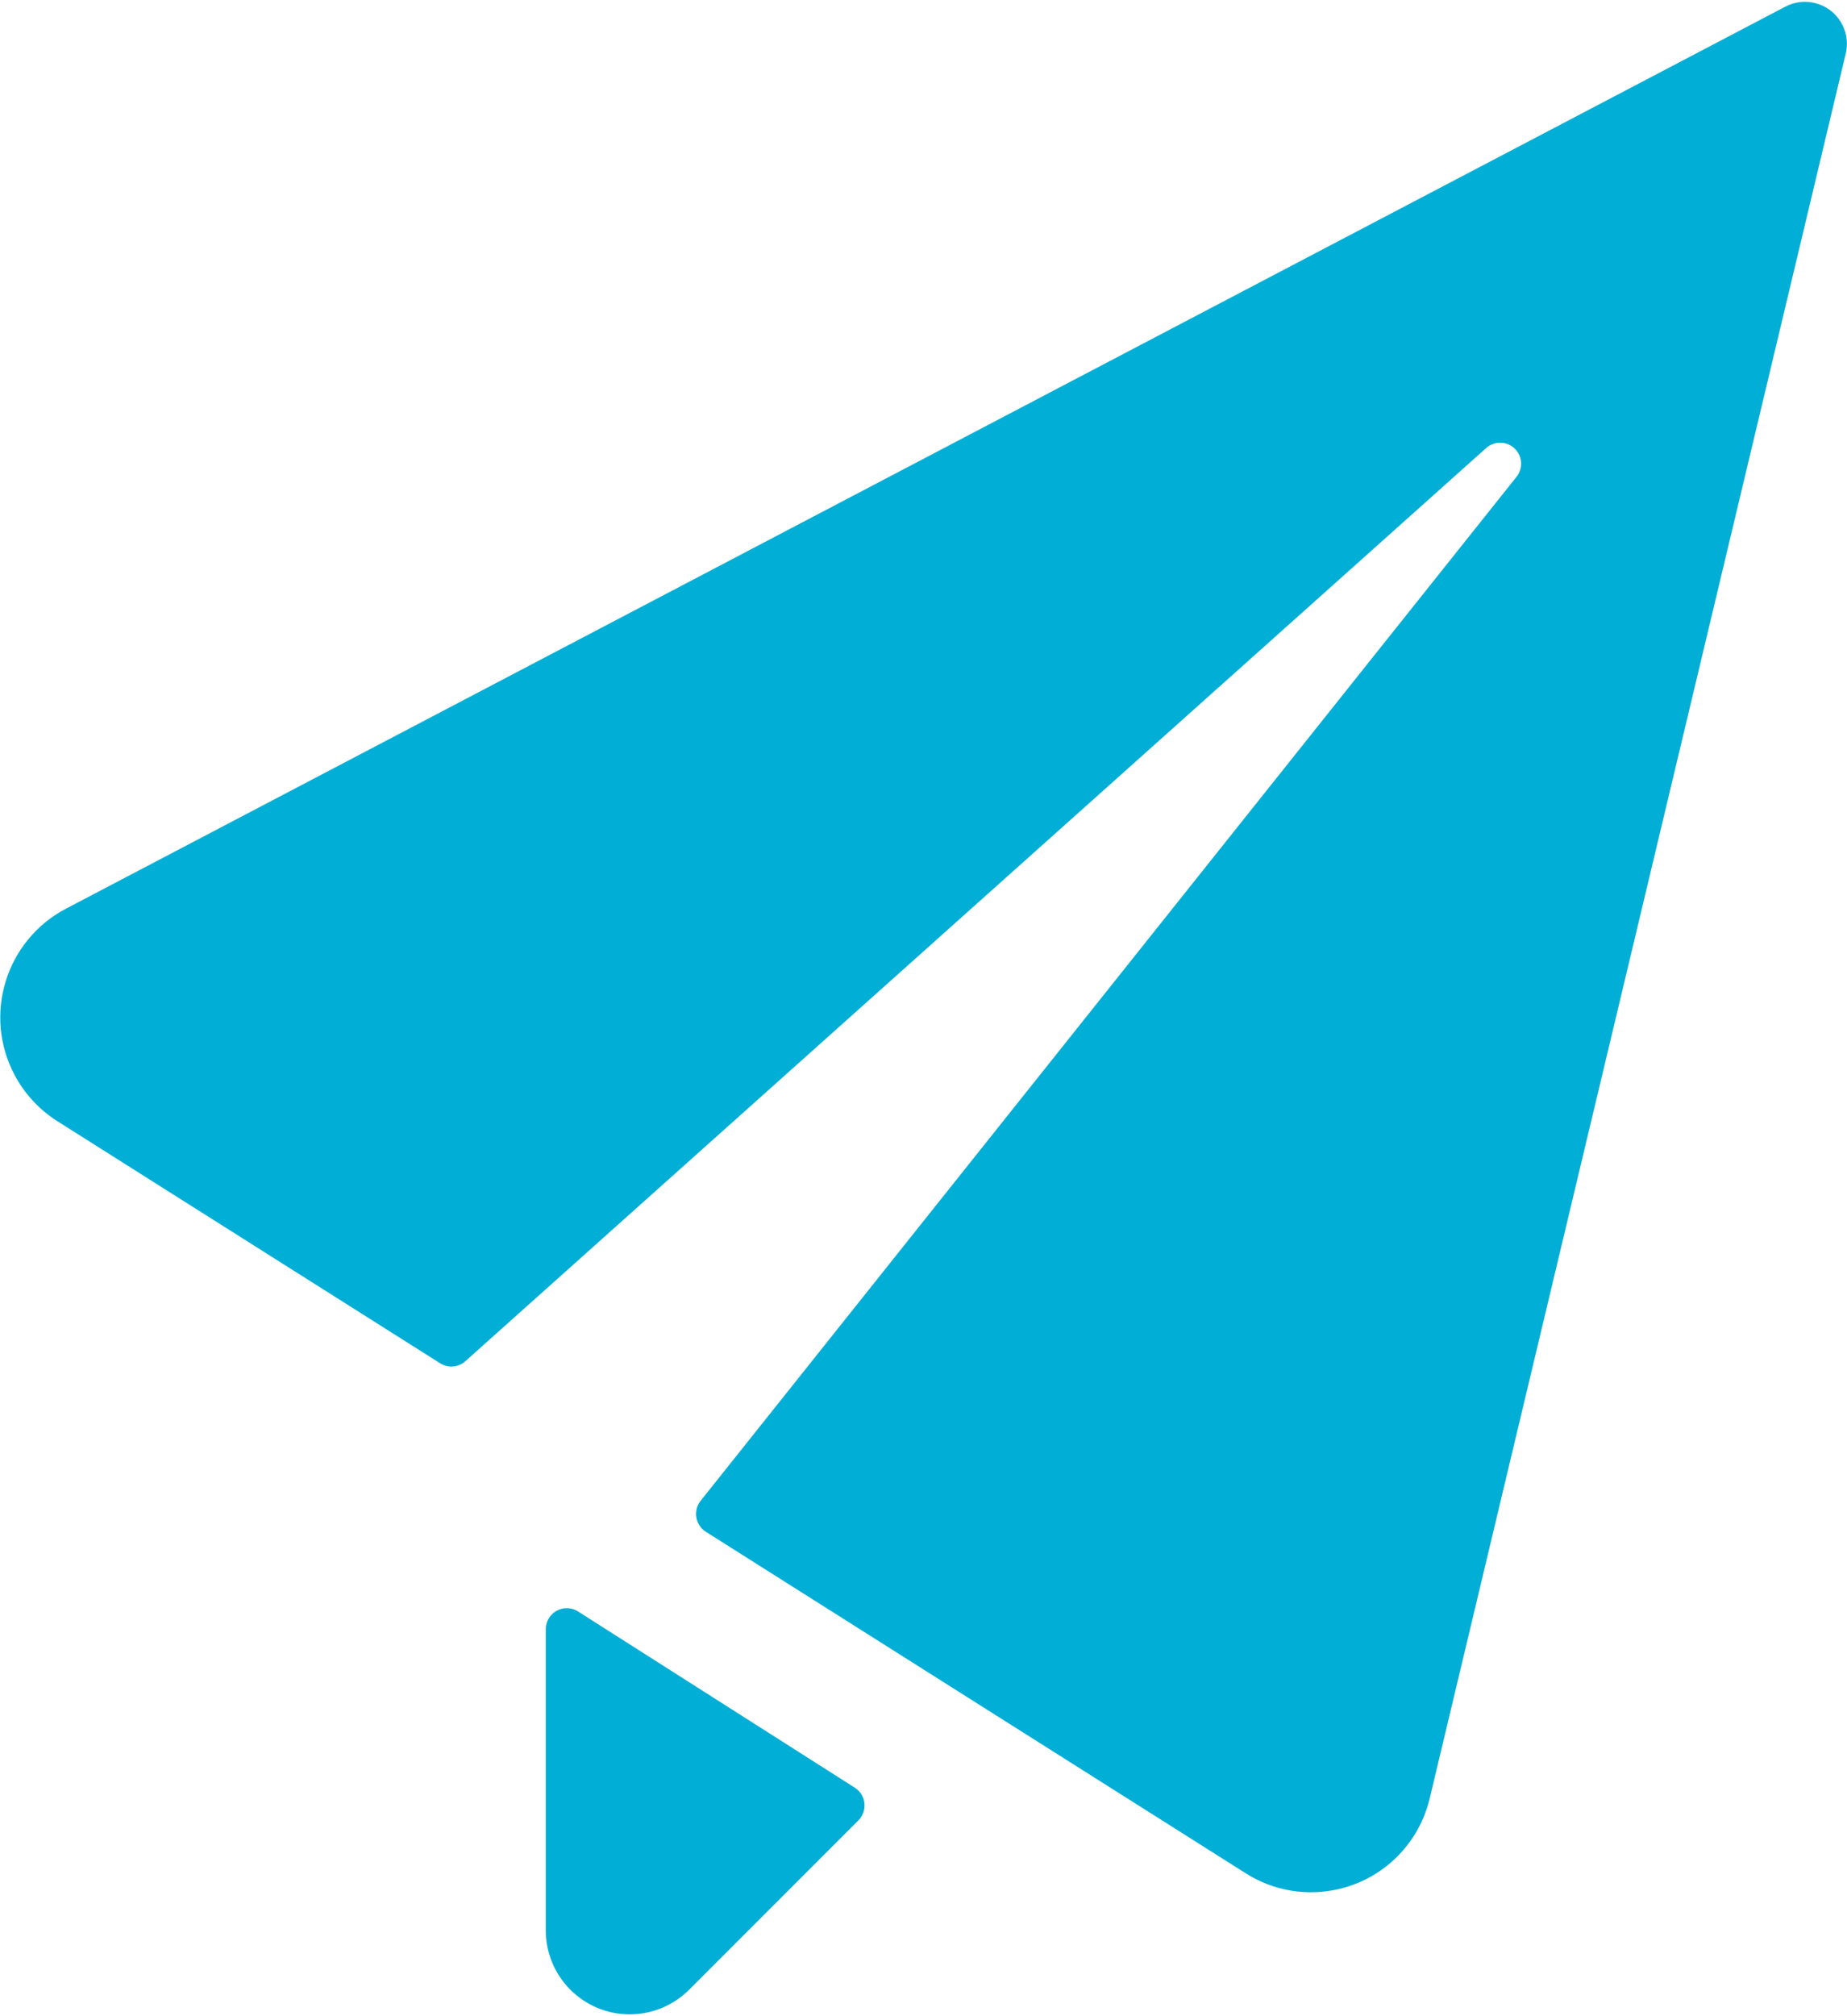 <?xml version="1.0" encoding="UTF-8"?>
<svg width="44px" height="48px" viewBox="0 0 44 48" version="1.1" xmlns="http://www.w3.org/2000/svg" xmlns:xlink="http://www.w3.org/1999/xlink">
    <title>send-email-2</title>
    <g id="---Niche-Templates" stroke="none" stroke-width="1" fill="none" fill-rule="evenodd">
        <g id="Home" transform="translate(-1080, -4082)" fill="#00AED6">
            <g id="Group-22" transform="translate(288, 4082)">
                <g id="Group-21">
                    <g id="Group-18" transform="translate(743, 0)">
                        <g id="Group">
                            <g id="send-email-2" transform="translate(47, 0)">
                                <g transform="translate(2, 0)" id="Path">
                                    <path d="M43.97,1.276 L43.97,1.276 C44.099,0.739 43.768,0.199 43.23,0.071 C42.995,0.014 42.747,0.045 42.532,0.158 L1.566,21.636 L1.566,21.636 C0.138,22.39 -0.409,24.159 0.345,25.587 C0.583,26.038 0.935,26.419 1.366,26.692 L1.366,26.692 L10.486,32.456 L10.486,32.456 C10.674,32.577 10.92,32.556 11.086,32.406 L35.4,10.67 L35.4,10.67 C35.604,10.484 35.92,10.498 36.106,10.702 C36.274,10.885 36.281,11.164 36.124,11.356 L16.692,35.728 L16.692,35.728 C16.602,35.84 16.565,35.986 16.59,36.128 L16.59,36.128 C16.614,36.268 16.696,36.392 16.816,36.468 L29.68,44.6 L29.68,44.6 C31.037,45.457 32.832,45.052 33.689,43.695 C33.861,43.422 33.986,43.123 34.06,42.81 L43.97,1.276 Z" fill-rule="nonzero"></path>
                                    <path d="M13.77,38.364 L13.77,38.364 C13.537,38.216 13.228,38.285 13.08,38.518 C13.029,38.598 13.002,38.691 13.002,38.786 C13.002,40.896 13.002,45.954 13.002,45.954 L13.002,45.954 C13.001,47.059 13.896,47.955 15,47.956 C15.531,47.956 16.041,47.745 16.416,47.37 L20.45,43.336 L20.45,43.336 C20.645,43.139 20.644,42.821 20.447,42.626 C20.421,42.601 20.394,42.579 20.364,42.56 L13.77,38.364 Z" fill-rule="nonzero"></path>
                                </g>
                            </g>
                        </g>
                    </g>
                </g>
            </g>
        </g>
    </g>
</svg>